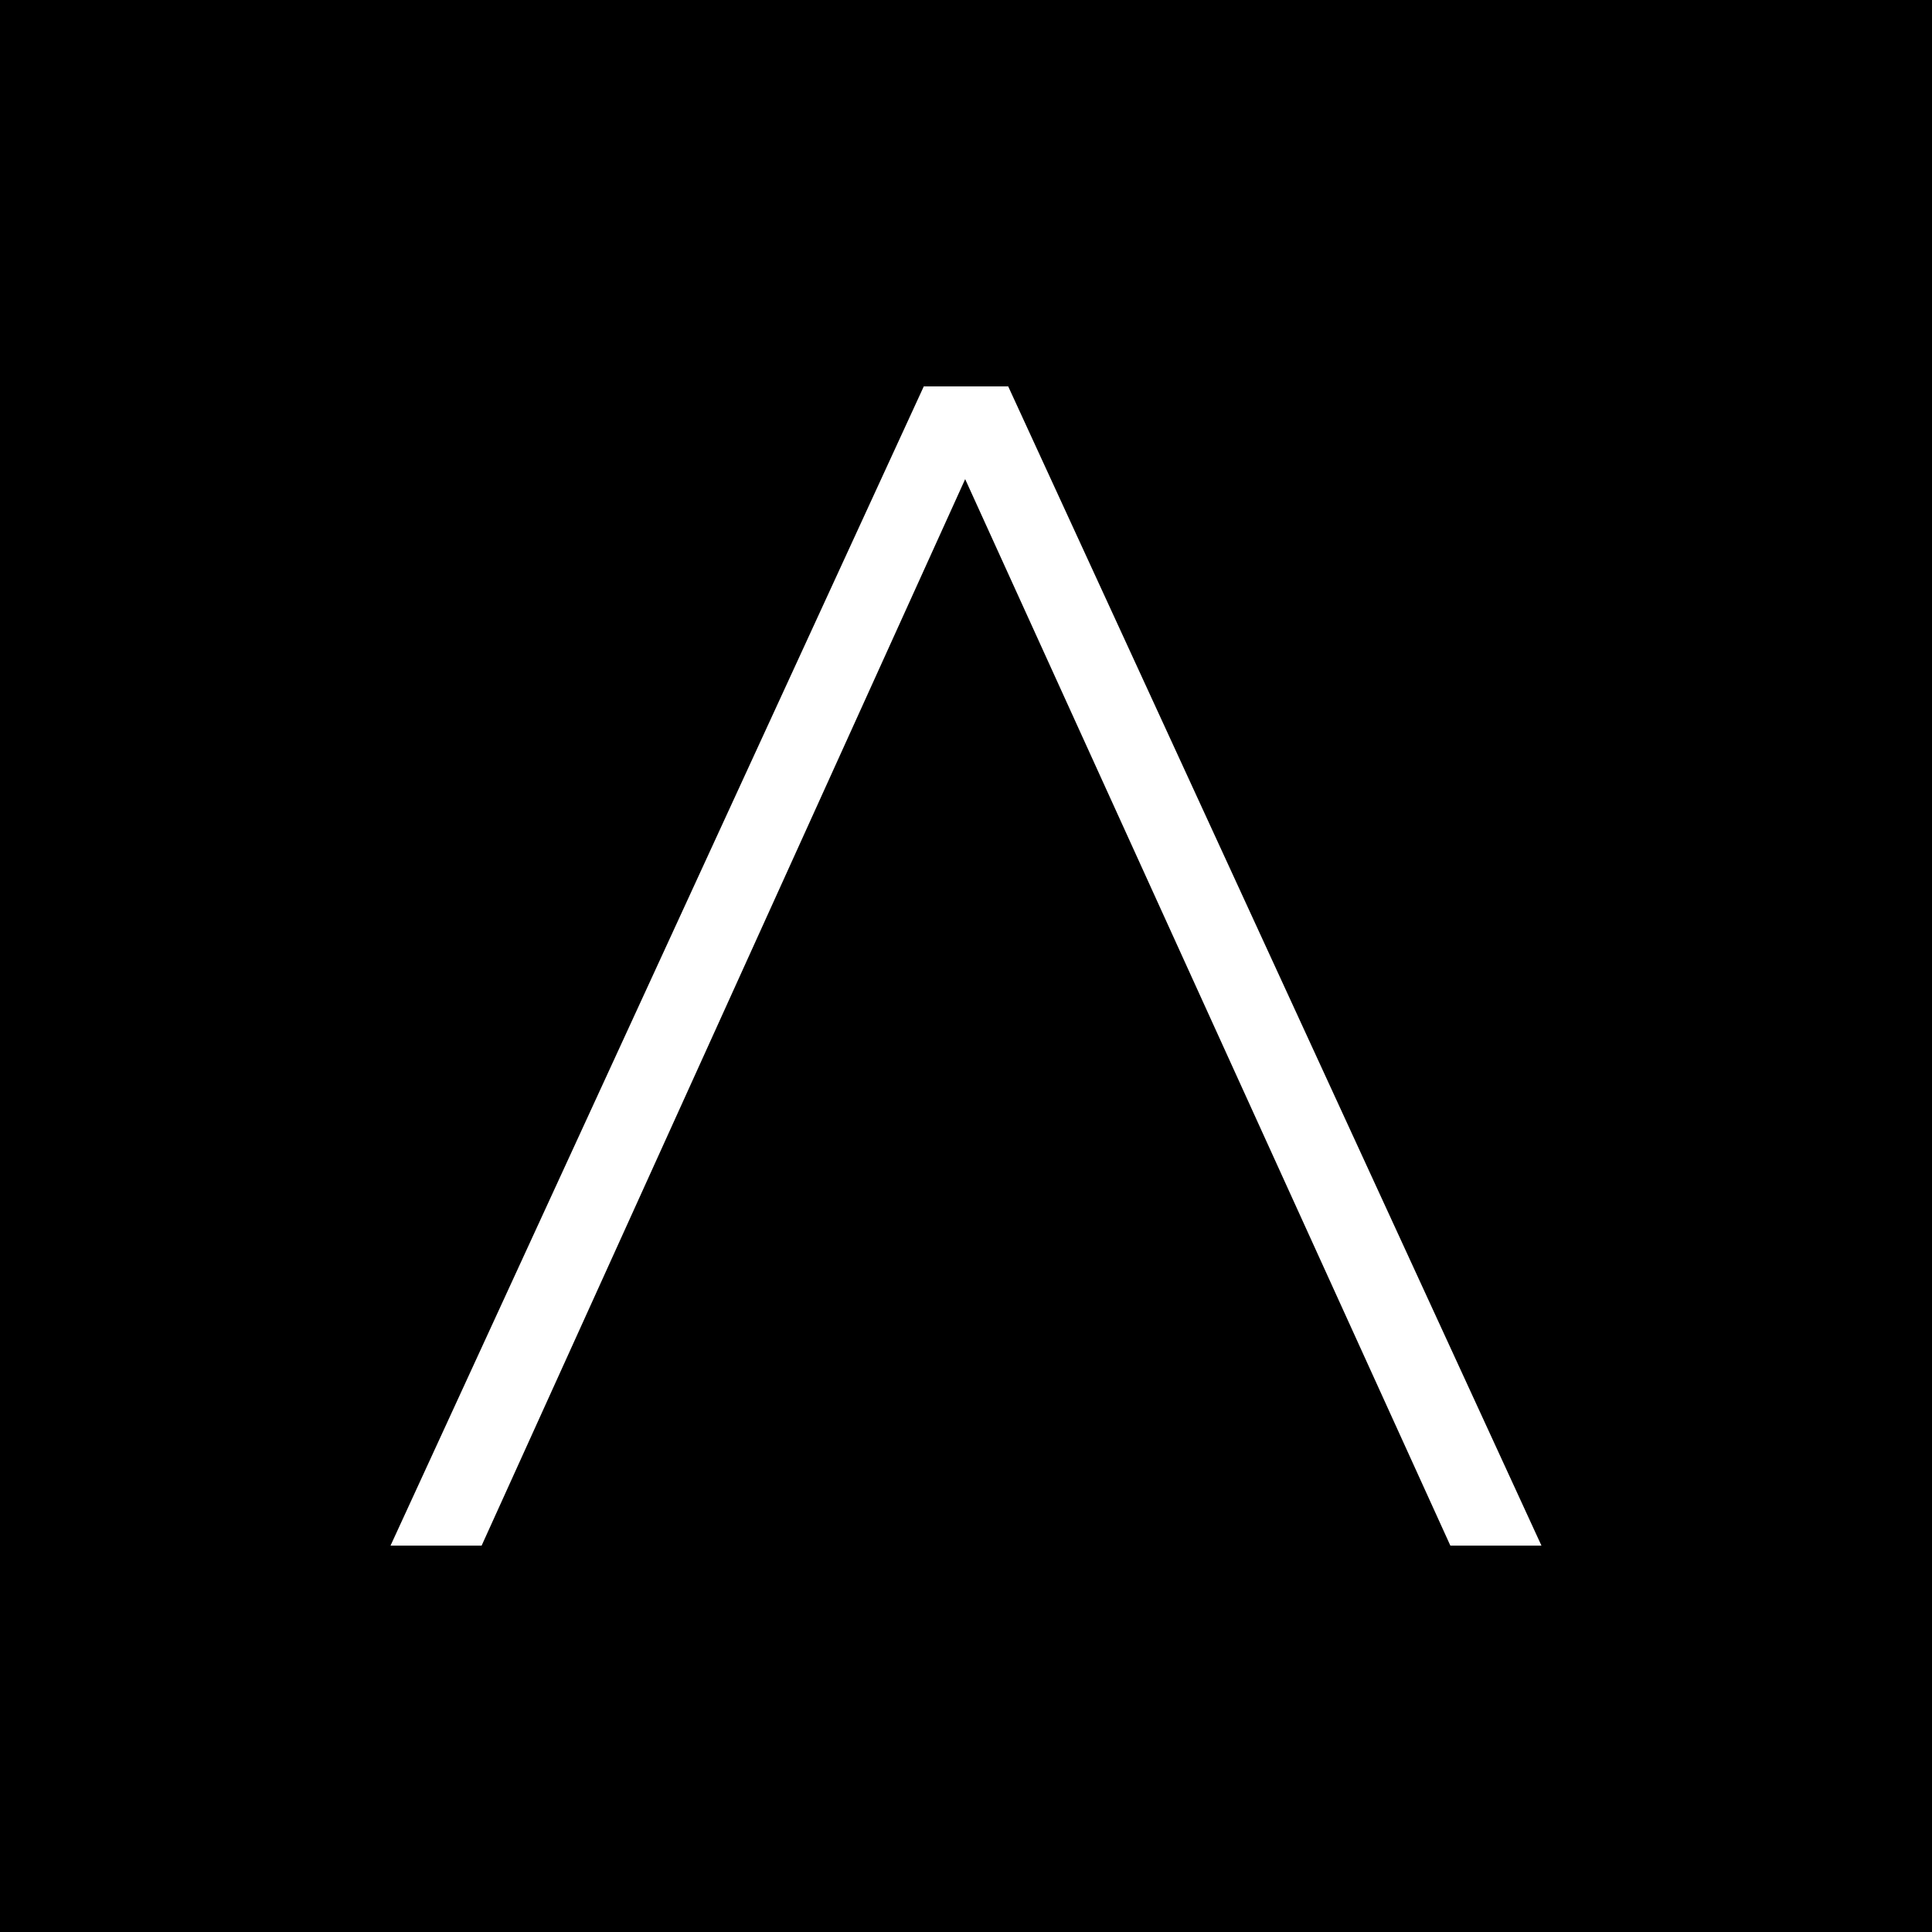<svg xml:space="preserve" viewBox="0 0 200 200" y="0px" x="0px" xmlns:xlink="http://www.w3.org/1999/xlink" xmlns="http://www.w3.org/2000/svg" version="1.1">
<rect fill="#000000" height="200" width="200"></rect>
<path d="m95.629 40-55.201 120h9.43l50.056-110.4 50.226 110.4h9.43l-55.201-120z" fill="#ffffff"></path>
</svg>